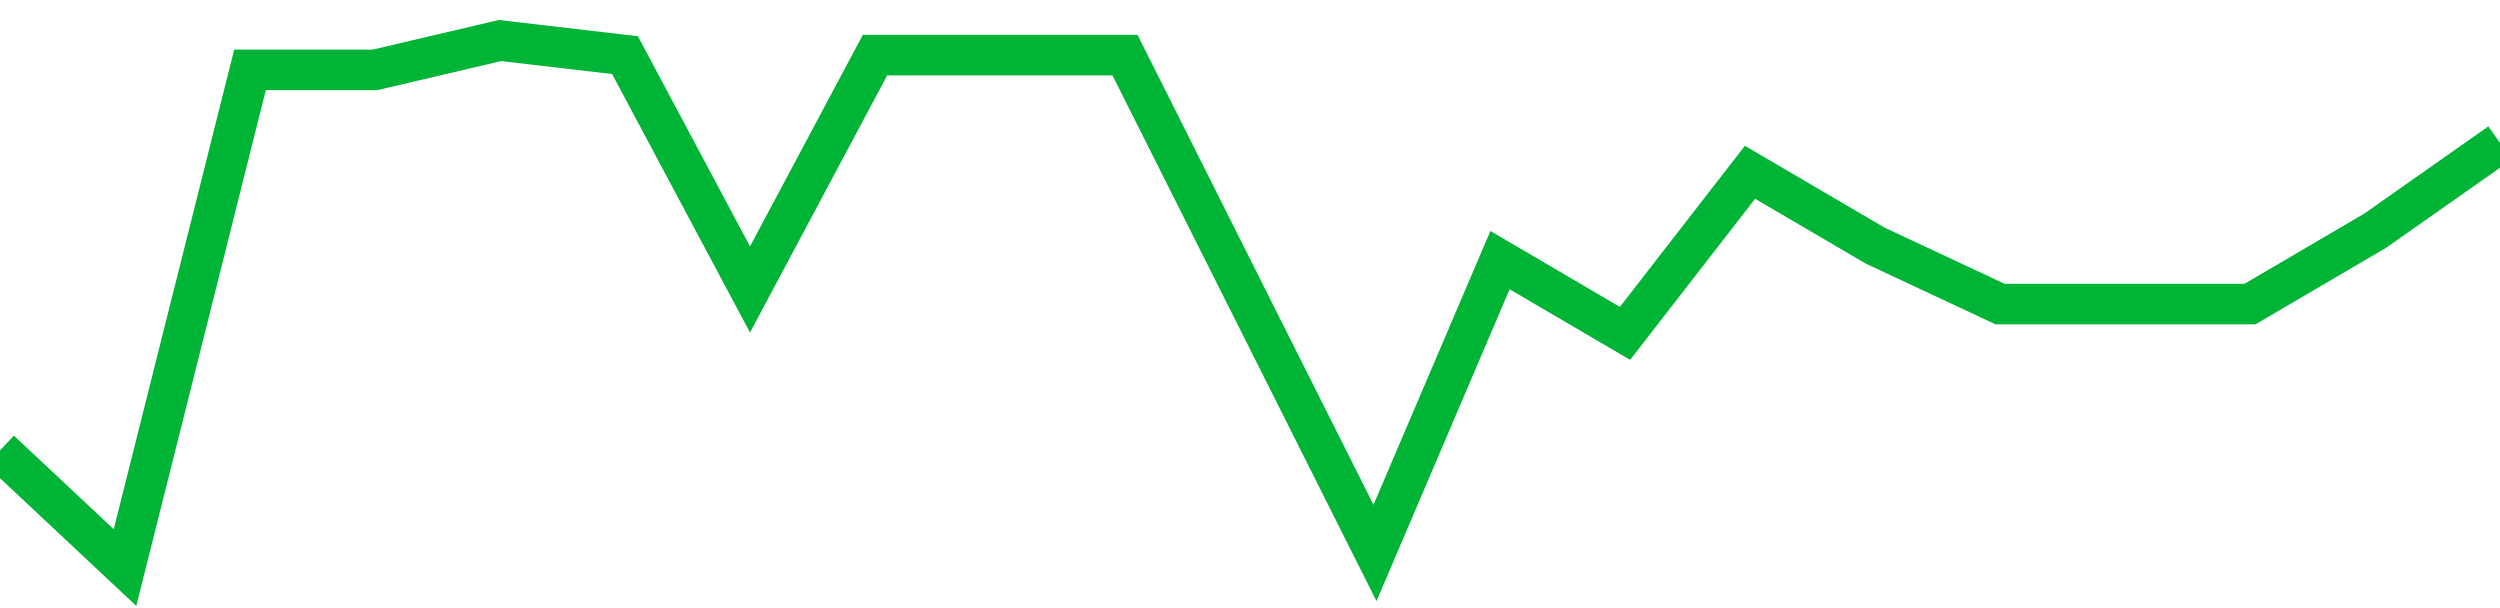 <!-- Generated with https://github.com/jxxe/sparkline/ --><svg viewBox="0 0 185 45" class="sparkline" xmlns="http://www.w3.org/2000/svg"><path class="sparkline--fill" d="M 0 33.33 L 0 33.33 L 9.25 42 L 18.5 5.17 L 27.75 5.17 L 37 3 L 46.25 4.08 L 55.5 21.42 L 64.75 4.08 L 74 4.08 L 83.25 4.08 L 92.5 22.5 L 101.75 40.92 L 111 19.25 L 120.25 24.67 L 129.5 12.75 L 138.75 18.17 L 148 22.5 L 157.25 22.5 L 166.5 22.5 L 175.75 17.08 L 185 10.58 V 45 L 0 45 Z" stroke="none" fill="none" ></path><path class="sparkline--line" d="M 0 33.33 L 0 33.33 L 9.25 42 L 18.5 5.17 L 27.75 5.17 L 37 3 L 46.25 4.08 L 55.5 21.42 L 64.75 4.08 L 74 4.08 L 83.25 4.08 L 92.5 22.5 L 101.75 40.92 L 111 19.25 L 120.25 24.67 L 129.5 12.75 L 138.75 18.17 L 148 22.5 L 157.25 22.5 L 166.5 22.5 L 175.75 17.08 L 185 10.58" fill="none" stroke-width="3" stroke="#00B436" ></path></svg>